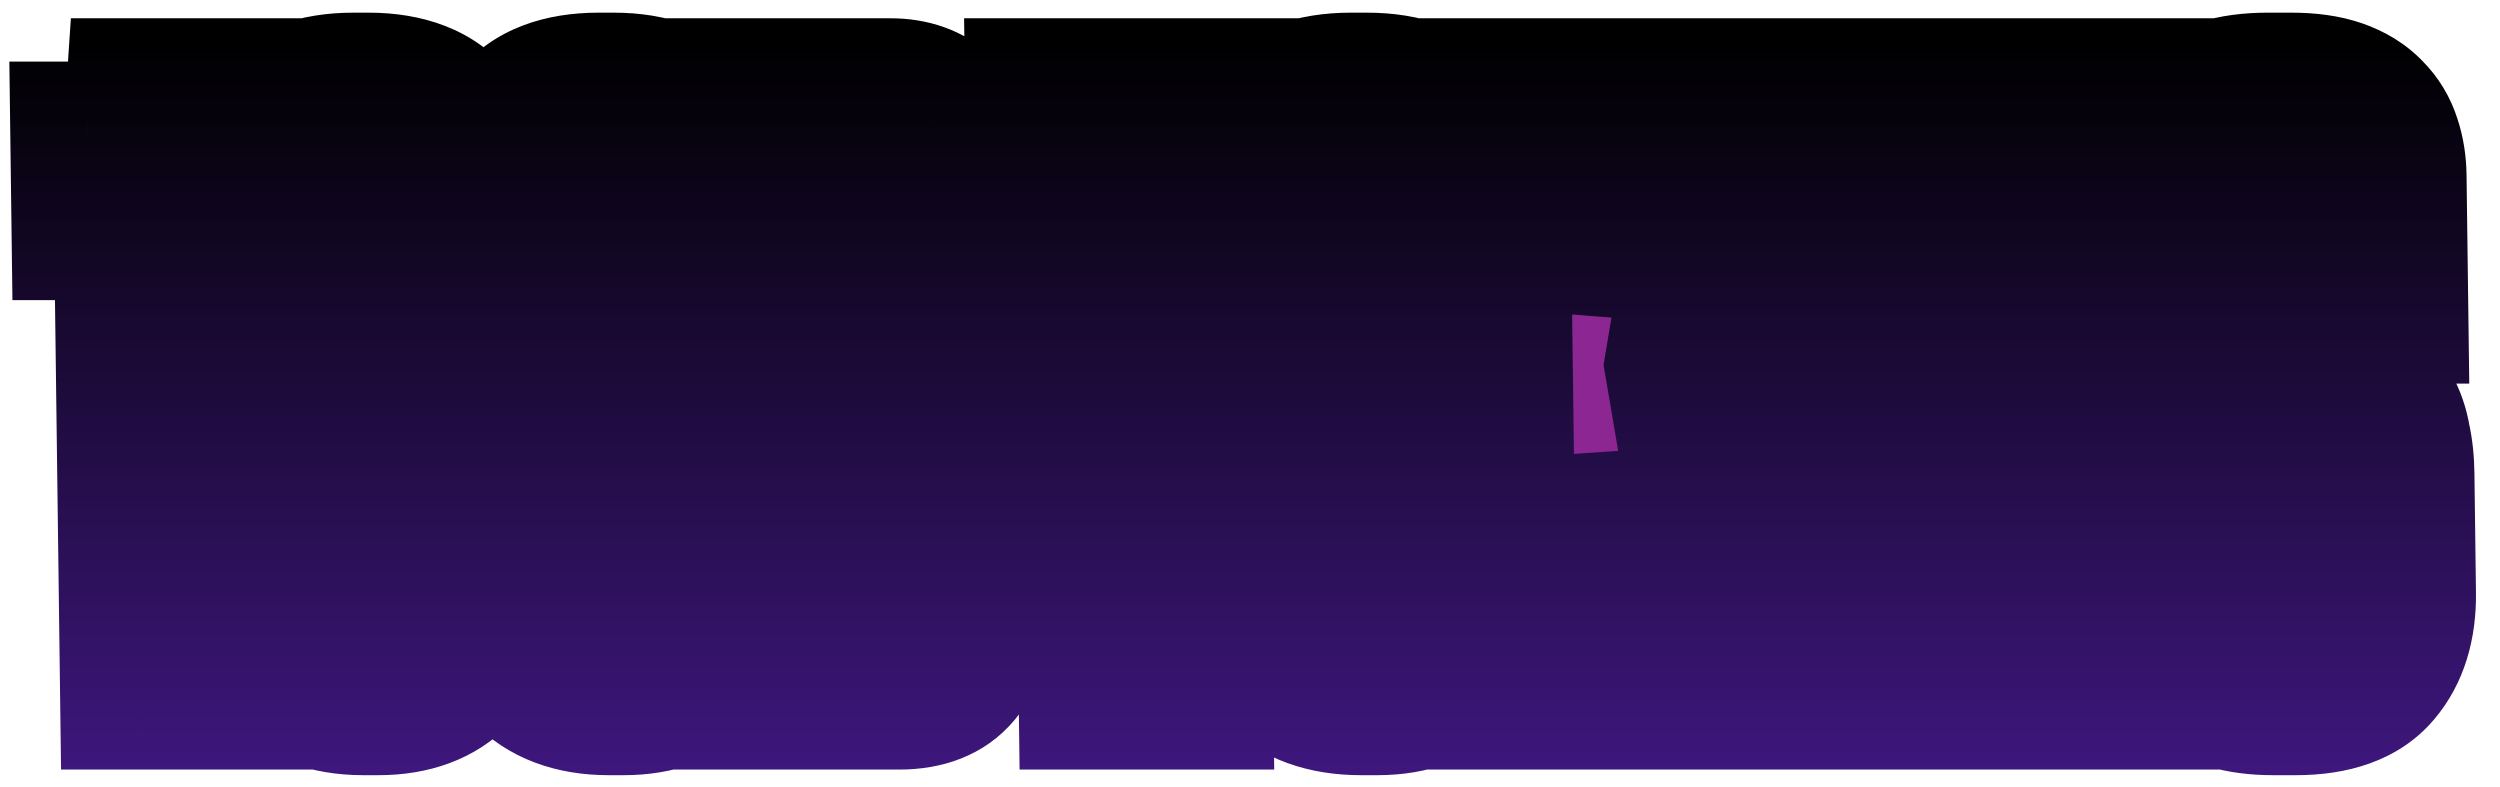 <svg width="162" height="51" viewBox="-5 -5 162 51" fill="none" xmlns="http://www.w3.org/2000/svg">
<mask id="path-1-outside-1_1_37" maskUnits="userSpaceOnUse" x="-5.102" y="-5.128" width="161.661" height="50.996" fill="black">
<rect fill="white" x="-5.102" y="-5.128" width="161.661" height="50.996"/>
<path d="M0.741 9.451L0.67 3.991C1.884 3.991 2.765 3.749 3.313 3.263C3.896 2.743 4.216 2.05 4.274 1.183H9.89L10.391 39.868H3.891L3.497 9.451H0.741ZM26.279 32.745C26.311 35.206 25.712 37.078 24.48 38.36C23.283 39.608 21.61 40.232 19.46 40.232H18.472C16.219 40.232 14.477 39.574 13.247 38.256C12.051 36.939 11.438 35.102 11.407 32.745L11.093 8.463C11.062 6.071 11.592 4.199 12.684 2.847C13.776 1.495 15.535 0.819 17.962 0.819H18.95C21.376 0.819 23.136 1.513 24.229 2.899C25.356 4.286 25.935 6.14 25.965 8.463L26.279 32.745ZM19.194 7.631C19.19 7.319 19.135 7.076 19.029 6.903C18.956 6.695 18.782 6.591 18.504 6.591C18.227 6.591 18.055 6.678 17.988 6.851C17.921 7.024 17.889 7.284 17.894 7.631L18.227 33.369C18.236 34.027 18.448 34.357 18.864 34.357C19.315 34.357 19.536 34.027 19.527 33.369L19.194 7.631ZM42.174 32.745C42.206 35.206 41.606 37.078 40.375 38.36C39.178 39.608 37.504 40.232 35.355 40.232H34.367C32.114 40.232 30.372 39.574 29.141 38.256C27.946 36.939 27.332 35.102 27.302 32.745L26.987 8.463C26.956 6.071 27.487 4.199 28.578 2.847C29.67 1.495 31.43 0.819 33.856 0.819H34.844C37.271 0.819 39.031 1.513 40.123 2.899C41.25 4.286 41.829 6.14 41.859 8.463L42.174 32.745ZM35.088 7.631C35.084 7.319 35.029 7.076 34.923 6.903C34.851 6.695 34.676 6.591 34.399 6.591C34.122 6.591 33.949 6.678 33.882 6.851C33.815 7.024 33.784 7.284 33.788 7.631L34.122 33.369C34.13 34.027 34.343 34.357 34.759 34.357C35.209 34.357 35.431 34.027 35.422 33.369L35.088 7.631ZM42.787 1.183H52.771C54.089 1.183 55.151 1.565 55.958 2.327C56.765 3.055 57.18 4.303 57.203 6.071L57.316 14.806C57.325 15.465 57.228 16.037 57.026 16.522C56.859 16.973 56.639 17.371 56.366 17.718C56.127 18.03 55.853 18.29 55.544 18.498C55.269 18.671 55.028 18.793 54.821 18.862C55.099 18.931 55.413 19.07 55.762 19.278C56.111 19.451 56.444 19.711 56.76 20.058C57.077 20.404 57.342 20.855 57.557 21.41C57.807 21.964 57.937 22.623 57.947 23.386L58.085 33.993C58.135 37.91 56.514 39.868 53.221 39.868H43.289L42.787 1.183ZM49.455 6.071L49.598 17.094H50.066C50.586 17.094 50.841 16.765 50.833 16.106L50.715 7.007C50.71 6.66 50.655 6.418 50.549 6.279C50.478 6.14 50.269 6.071 49.923 6.071H49.455ZM49.66 21.878L49.827 34.825H50.451C50.798 34.825 51.005 34.755 51.073 34.617C51.174 34.443 51.223 34.183 51.219 33.837L51.077 22.918C51.072 22.536 51.017 22.276 50.911 22.138C50.805 21.964 50.596 21.878 50.284 21.878H49.66ZM65.58 7.111H62.616L62.539 1.183H74.967L75.044 7.111H72.08L72.504 39.868H66.004L65.58 7.111ZM91.081 32.745C91.113 35.171 90.513 37.026 89.281 38.308C88.05 39.591 86.359 40.232 84.21 40.232H83.118C80.83 40.232 79.071 39.591 77.841 38.308C76.645 36.991 76.032 35.137 76.001 32.745L75.686 8.463C75.655 6.071 76.186 4.199 77.278 2.847C78.37 1.495 80.146 0.819 82.607 0.819H83.647C86.109 0.819 87.903 1.513 89.03 2.899C90.158 4.286 90.736 6.14 90.766 8.463L91.081 32.745ZM83.997 7.735C83.987 6.972 83.722 6.591 83.202 6.591C82.717 6.591 82.479 6.972 82.489 7.735L82.82 33.317C82.829 34.01 83.077 34.357 83.562 34.357C84.082 34.357 84.338 34.01 84.329 33.317L83.997 7.735ZM92.191 39.868L91.69 1.183H98.242L98.37 15.118L100.374 1.183L106.926 1.183L103.981 18.706L107.583 39.868H100.719L98.494 24.634L98.743 39.868H92.191ZM118.611 1.183L118.688 7.111H114.008L114.129 16.522H118.081L118.161 22.658H114.209L114.354 33.837H119.19L119.268 39.868H107.984L107.483 1.183H118.611ZM126.377 1.183L129.197 22.138L128.873 1.183H134.333L134.834 39.868H128.75L125.382 16.678L125.734 39.868H120.222L119.721 1.183H126.377ZM142.212 40.232C137.913 40.232 135.738 38.239 135.686 34.253L135.555 24.113H142.003L142.128 33.785C142.137 34.478 142.367 34.825 142.818 34.825C143.303 34.825 143.541 34.461 143.531 33.733L143.434 26.193C143.426 25.569 143.35 25.084 143.207 24.738C143.064 24.391 142.747 23.992 142.255 23.542L138.838 20.63C137.716 19.694 136.888 18.671 136.354 17.562C135.854 16.453 135.595 15.17 135.576 13.714L135.487 6.851C135.464 5.048 135.947 3.593 136.938 2.483C137.964 1.374 139.656 0.819 142.013 0.819H143.521C144.7 0.819 145.689 0.958 146.49 1.235C147.291 1.513 147.938 1.911 148.43 2.431C148.921 2.917 149.276 3.506 149.493 4.199C149.709 4.858 149.822 5.568 149.832 6.331L149.943 14.858H143.599L143.492 6.643C143.485 6.088 143.256 5.811 142.806 5.811C142.355 5.811 142.133 6.088 142.14 6.643L142.226 13.246C142.233 13.766 142.307 14.165 142.449 14.442C142.592 14.72 142.873 15.049 143.294 15.43L146.66 18.342C147.326 18.897 147.887 19.434 148.345 19.954C148.802 20.439 149.173 20.976 149.458 21.566C149.777 22.12 149.993 22.744 150.106 23.438C150.253 24.096 150.332 24.841 150.343 25.673L150.443 33.369C150.47 35.449 149.954 37.112 148.895 38.36C147.837 39.608 146.112 40.232 143.72 40.232H142.212Z"/>
</mask>
<path d="M0.741 9.451L0.67 3.991C1.884 3.991 2.765 3.749 3.313 3.263C3.896 2.743 4.216 2.05 4.274 1.183H9.89L10.391 39.868H3.891L3.497 9.451H0.741ZM26.279 32.745C26.311 35.206 25.712 37.078 24.48 38.36C23.283 39.608 21.61 40.232 19.46 40.232H18.472C16.219 40.232 14.477 39.574 13.247 38.256C12.051 36.939 11.438 35.102 11.407 32.745L11.093 8.463C11.062 6.071 11.592 4.199 12.684 2.847C13.776 1.495 15.535 0.819 17.962 0.819H18.95C21.376 0.819 23.136 1.513 24.229 2.899C25.356 4.286 25.935 6.14 25.965 8.463L26.279 32.745ZM19.194 7.631C19.19 7.319 19.135 7.076 19.029 6.903C18.956 6.695 18.782 6.591 18.504 6.591C18.227 6.591 18.055 6.678 17.988 6.851C17.921 7.024 17.889 7.284 17.894 7.631L18.227 33.369C18.236 34.027 18.448 34.357 18.864 34.357C19.315 34.357 19.536 34.027 19.527 33.369L19.194 7.631ZM42.174 32.745C42.206 35.206 41.606 37.078 40.375 38.36C39.178 39.608 37.504 40.232 35.355 40.232H34.367C32.114 40.232 30.372 39.574 29.141 38.256C27.946 36.939 27.332 35.102 27.302 32.745L26.987 8.463C26.956 6.071 27.487 4.199 28.578 2.847C29.67 1.495 31.43 0.819 33.856 0.819H34.844C37.271 0.819 39.031 1.513 40.123 2.899C41.25 4.286 41.829 6.14 41.859 8.463L42.174 32.745ZM35.088 7.631C35.084 7.319 35.029 7.076 34.923 6.903C34.851 6.695 34.676 6.591 34.399 6.591C34.122 6.591 33.949 6.678 33.882 6.851C33.815 7.024 33.784 7.284 33.788 7.631L34.122 33.369C34.13 34.027 34.343 34.357 34.759 34.357C35.209 34.357 35.431 34.027 35.422 33.369L35.088 7.631ZM42.787 1.183H52.771C54.089 1.183 55.151 1.565 55.958 2.327C56.765 3.055 57.18 4.303 57.203 6.071L57.316 14.806C57.325 15.465 57.228 16.037 57.026 16.522C56.859 16.973 56.639 17.371 56.366 17.718C56.127 18.03 55.853 18.29 55.544 18.498C55.269 18.671 55.028 18.793 54.821 18.862C55.099 18.931 55.413 19.07 55.762 19.278C56.111 19.451 56.444 19.711 56.76 20.058C57.077 20.404 57.342 20.855 57.557 21.41C57.807 21.964 57.937 22.623 57.947 23.386L58.085 33.993C58.135 37.91 56.514 39.868 53.221 39.868H43.289L42.787 1.183ZM49.455 6.071L49.598 17.094H50.066C50.586 17.094 50.841 16.765 50.833 16.106L50.715 7.007C50.71 6.66 50.655 6.418 50.549 6.279C50.478 6.14 50.269 6.071 49.923 6.071H49.455ZM49.66 21.878L49.827 34.825H50.451C50.798 34.825 51.005 34.755 51.073 34.617C51.174 34.443 51.223 34.183 51.219 33.837L51.077 22.918C51.072 22.536 51.017 22.276 50.911 22.138C50.805 21.964 50.596 21.878 50.284 21.878H49.66ZM65.58 7.111H62.616L62.539 1.183H74.967L75.044 7.111H72.08L72.504 39.868H66.004L65.58 7.111ZM91.081 32.745C91.113 35.171 90.513 37.026 89.281 38.308C88.05 39.591 86.359 40.232 84.21 40.232H83.118C80.83 40.232 79.071 39.591 77.841 38.308C76.645 36.991 76.032 35.137 76.001 32.745L75.686 8.463C75.655 6.071 76.186 4.199 77.278 2.847C78.37 1.495 80.146 0.819 82.607 0.819H83.647C86.109 0.819 87.903 1.513 89.03 2.899C90.158 4.286 90.736 6.14 90.766 8.463L91.081 32.745ZM83.997 7.735C83.987 6.972 83.722 6.591 83.202 6.591C82.717 6.591 82.479 6.972 82.489 7.735L82.82 33.317C82.829 34.01 83.077 34.357 83.562 34.357C84.082 34.357 84.338 34.01 84.329 33.317L83.997 7.735ZM92.191 39.868L91.69 1.183H98.242L98.37 15.118L100.374 1.183L106.926 1.183L103.981 18.706L107.583 39.868H100.719L98.494 24.634L98.743 39.868H92.191ZM118.611 1.183L118.688 7.111H114.008L114.129 16.522H118.081L118.161 22.658H114.209L114.354 33.837H119.19L119.268 39.868H107.984L107.483 1.183H118.611ZM126.377 1.183L129.197 22.138L128.873 1.183H134.333L134.834 39.868H128.75L125.382 16.678L125.734 39.868H120.222L119.721 1.183H126.377ZM142.212 40.232C137.913 40.232 135.738 38.239 135.686 34.253L135.555 24.113H142.003L142.128 33.785C142.137 34.478 142.367 34.825 142.818 34.825C143.303 34.825 143.541 34.461 143.531 33.733L143.434 26.193C143.426 25.569 143.35 25.084 143.207 24.738C143.064 24.391 142.747 23.992 142.255 23.542L138.838 20.63C137.716 19.694 136.888 18.671 136.354 17.562C135.854 16.453 135.595 15.17 135.576 13.714L135.487 6.851C135.464 5.048 135.947 3.593 136.938 2.483C137.964 1.374 139.656 0.819 142.013 0.819H143.521C144.7 0.819 145.689 0.958 146.49 1.235C147.291 1.513 147.938 1.911 148.43 2.431C148.921 2.917 149.276 3.506 149.493 4.199C149.709 4.858 149.822 5.568 149.832 6.331L149.943 14.858H143.599L143.492 6.643C143.485 6.088 143.256 5.811 142.806 5.811C142.355 5.811 142.133 6.088 142.14 6.643L142.226 13.246C142.233 13.766 142.307 14.165 142.449 14.442C142.592 14.72 142.873 15.049 143.294 15.43L146.66 18.342C147.326 18.897 147.887 19.434 148.345 19.954C148.802 20.439 149.173 20.976 149.458 21.566C149.777 22.12 149.993 22.744 150.106 23.438C150.253 24.096 150.332 24.841 150.343 25.673L150.443 33.369C150.47 35.449 149.954 37.112 148.895 38.36C147.837 39.608 146.112 40.232 143.72 40.232H142.212Z" fill="#DAA513"/>
<path d="M0.741 9.451L0.67 3.991C1.884 3.991 2.765 3.749 3.313 3.263C3.896 2.743 4.216 2.05 4.274 1.183H9.89L10.391 39.868H3.891L3.497 9.451H0.741ZM26.279 32.745C26.311 35.206 25.712 37.078 24.48 38.36C23.283 39.608 21.61 40.232 19.46 40.232H18.472C16.219 40.232 14.477 39.574 13.247 38.256C12.051 36.939 11.438 35.102 11.407 32.745L11.093 8.463C11.062 6.071 11.592 4.199 12.684 2.847C13.776 1.495 15.535 0.819 17.962 0.819H18.95C21.376 0.819 23.136 1.513 24.229 2.899C25.356 4.286 25.935 6.14 25.965 8.463L26.279 32.745ZM19.194 7.631C19.19 7.319 19.135 7.076 19.029 6.903C18.956 6.695 18.782 6.591 18.504 6.591C18.227 6.591 18.055 6.678 17.988 6.851C17.921 7.024 17.889 7.284 17.894 7.631L18.227 33.369C18.236 34.027 18.448 34.357 18.864 34.357C19.315 34.357 19.536 34.027 19.527 33.369L19.194 7.631ZM42.174 32.745C42.206 35.206 41.606 37.078 40.375 38.36C39.178 39.608 37.504 40.232 35.355 40.232H34.367C32.114 40.232 30.372 39.574 29.141 38.256C27.946 36.939 27.332 35.102 27.302 32.745L26.987 8.463C26.956 6.071 27.487 4.199 28.578 2.847C29.67 1.495 31.43 0.819 33.856 0.819H34.844C37.271 0.819 39.031 1.513 40.123 2.899C41.25 4.286 41.829 6.14 41.859 8.463L42.174 32.745ZM35.088 7.631C35.084 7.319 35.029 7.076 34.923 6.903C34.851 6.695 34.676 6.591 34.399 6.591C34.122 6.591 33.949 6.678 33.882 6.851C33.815 7.024 33.784 7.284 33.788 7.631L34.122 33.369C34.13 34.027 34.343 34.357 34.759 34.357C35.209 34.357 35.431 34.027 35.422 33.369L35.088 7.631ZM42.787 1.183H52.771C54.089 1.183 55.151 1.565 55.958 2.327C56.765 3.055 57.18 4.303 57.203 6.071L57.316 14.806C57.325 15.465 57.228 16.037 57.026 16.522C56.859 16.973 56.639 17.371 56.366 17.718C56.127 18.03 55.853 18.29 55.544 18.498C55.269 18.671 55.028 18.793 54.821 18.862C55.099 18.931 55.413 19.07 55.762 19.278C56.111 19.451 56.444 19.711 56.76 20.058C57.077 20.404 57.342 20.855 57.557 21.41C57.807 21.964 57.937 22.623 57.947 23.386L58.085 33.993C58.135 37.91 56.514 39.868 53.221 39.868H43.289L42.787 1.183ZM49.455 6.071L49.598 17.094H50.066C50.586 17.094 50.841 16.765 50.833 16.106L50.715 7.007C50.71 6.66 50.655 6.418 50.549 6.279C50.478 6.14 50.269 6.071 49.923 6.071H49.455ZM49.66 21.878L49.827 34.825H50.451C50.798 34.825 51.005 34.755 51.073 34.617C51.174 34.443 51.223 34.183 51.219 33.837L51.077 22.918C51.072 22.536 51.017 22.276 50.911 22.138C50.805 21.964 50.596 21.878 50.284 21.878H49.66ZM65.58 7.111H62.616L62.539 1.183H74.967L75.044 7.111H72.08L72.504 39.868H66.004L65.58 7.111ZM91.081 32.745C91.113 35.171 90.513 37.026 89.281 38.308C88.05 39.591 86.359 40.232 84.21 40.232H83.118C80.83 40.232 79.071 39.591 77.841 38.308C76.645 36.991 76.032 35.137 76.001 32.745L75.686 8.463C75.655 6.071 76.186 4.199 77.278 2.847C78.37 1.495 80.146 0.819 82.607 0.819H83.647C86.109 0.819 87.903 1.513 89.03 2.899C90.158 4.286 90.736 6.14 90.766 8.463L91.081 32.745ZM83.997 7.735C83.987 6.972 83.722 6.591 83.202 6.591C82.717 6.591 82.479 6.972 82.489 7.735L82.82 33.317C82.829 34.01 83.077 34.357 83.562 34.357C84.082 34.357 84.338 34.01 84.329 33.317L83.997 7.735ZM92.191 39.868L91.69 1.183H98.242L98.37 15.118L100.374 1.183L106.926 1.183L103.981 18.706L107.583 39.868H100.719L98.494 24.634L98.743 39.868H92.191ZM118.611 1.183L118.688 7.111H114.008L114.129 16.522H118.081L118.161 22.658H114.209L114.354 33.837H119.19L119.268 39.868H107.984L107.483 1.183H118.611ZM126.377 1.183L129.197 22.138L128.873 1.183H134.333L134.834 39.868H128.75L125.382 16.678L125.734 39.868H120.222L119.721 1.183H126.377ZM142.212 40.232C137.913 40.232 135.738 38.239 135.686 34.253L135.555 24.113H142.003L142.128 33.785C142.137 34.478 142.367 34.825 142.818 34.825C143.303 34.825 143.541 34.461 143.531 33.733L143.434 26.193C143.426 25.569 143.35 25.084 143.207 24.738C143.064 24.391 142.747 23.992 142.255 23.542L138.838 20.63C137.716 19.694 136.888 18.671 136.354 17.562C135.854 16.453 135.595 15.17 135.576 13.714L135.487 6.851C135.464 5.048 135.947 3.593 136.938 2.483C137.964 1.374 139.656 0.819 142.013 0.819H143.521C144.7 0.819 145.689 0.958 146.49 1.235C147.291 1.513 147.938 1.911 148.43 2.431C148.921 2.917 149.276 3.506 149.493 4.199C149.709 4.858 149.822 5.568 149.832 6.331L149.943 14.858H143.599L143.492 6.643C143.485 6.088 143.256 5.811 142.806 5.811C142.355 5.811 142.133 6.088 142.14 6.643L142.226 13.246C142.233 13.766 142.307 14.165 142.449 14.442C142.592 14.72 142.873 15.049 143.294 15.43L146.66 18.342C147.326 18.897 147.887 19.434 148.345 19.954C148.802 20.439 149.173 20.976 149.458 21.566C149.777 22.12 149.993 22.744 150.106 23.438C150.253 24.096 150.332 24.841 150.343 25.673L150.443 33.369C150.47 35.449 149.954 37.112 148.895 38.36C147.837 39.608 146.112 40.232 143.72 40.232H142.212Z" fill="url(#paint0_linear_1_37)"/>
<path d="M0.741 9.451H-4.259L-4.194 14.45H0.806L0.741 9.451ZM0.67 3.991L0.606 -1.008H-4.394L-4.33 3.991H0.67ZM3.313 3.263L6.654 7.026L6.662 7.019L6.67 7.012L3.313 3.263ZM4.274 1.183L4.209 -3.816L-0.407 -3.816L-0.715 0.785L4.274 1.183ZM9.89 1.183H14.89L14.825 -3.816H9.825L9.89 1.183ZM10.391 39.868L10.456 44.868H15.456L15.391 39.868H10.391ZM3.891 39.868H-1.109L-1.044 44.868H3.956L3.891 39.868ZM3.497 9.451H8.497L8.432 4.451H3.432L3.497 9.451ZM5.741 9.451L5.67 3.991H-4.33L-4.259 9.451H5.741ZM0.735 8.991C2.43 8.991 4.78 8.685 6.654 7.026L-0.028 -0.499C0.379 -0.86 0.743 -0.981 0.855 -1.012C0.957 -1.04 0.9 -1.008 0.606 -1.008L0.735 8.991ZM6.67 7.012C8.319 5.54 9.129 3.591 9.263 1.582L-0.715 0.785C-0.709 0.692 -0.679 0.478 -0.554 0.208C-0.425 -0.071 -0.241 -0.309 -0.044 -0.486L6.67 7.012ZM4.339 6.183H9.955L9.825 -3.816H4.209L4.339 6.183ZM4.89 1.183L5.391 39.868H15.391L14.89 1.183H4.89ZM10.327 34.869H3.827L3.956 44.868H10.456L10.327 34.869ZM8.891 39.868L8.497 9.451H-1.503L-1.109 39.868H8.891ZM3.432 4.451H0.676L0.806 14.45H3.562L3.432 4.451ZM24.48 38.36L20.851 34.874L20.85 34.875L24.48 38.36ZM13.247 38.256L9.564 41.59L9.588 41.617L9.613 41.643L13.247 38.256ZM12.684 2.847L16.59 6.019L16.59 6.019L12.684 2.847ZM24.229 2.899L20.316 5.962L20.34 5.992L20.365 6.022L24.229 2.899ZM19.029 6.903L14.306 8.484L14.486 9.005L14.774 9.475L19.029 6.903ZM21.279 32.745C21.301 34.401 20.895 34.829 20.851 34.874L28.109 41.847C30.529 39.327 31.322 36.011 31.279 32.745H21.279ZM20.85 34.875C20.791 34.937 20.532 35.233 19.396 35.233L19.525 45.232C22.687 45.232 25.775 44.28 28.11 41.845L20.85 34.875ZM19.396 35.233H18.408L18.537 45.232H19.525L19.396 35.233ZM18.408 35.233C17.166 35.233 16.915 34.906 16.881 34.869L9.613 41.643C12.04 44.241 15.272 45.232 18.537 45.232L18.408 35.233ZM16.93 34.923C16.811 34.791 16.427 34.289 16.407 32.745H6.407C6.448 35.915 7.291 39.087 9.564 41.59L16.93 34.923ZM16.407 32.745L16.093 8.463H6.093L6.407 32.745H16.407ZM16.093 8.463C16.071 6.804 16.447 6.196 16.59 6.019L8.777 -0.324C6.737 2.202 6.052 5.338 6.093 8.463H16.093ZM16.59 6.019C16.549 6.069 16.528 6.05 16.668 5.996C16.846 5.928 17.259 5.819 18.026 5.819L17.897 -4.18C14.583 -4.18 11.128 -3.234 8.777 -0.324L16.59 6.019ZM18.026 5.819H19.014L18.885 -4.18H17.897L18.026 5.819ZM19.014 5.819C19.771 5.819 20.161 5.93 20.308 5.988C20.415 6.03 20.369 6.029 20.316 5.962L28.141 -0.163C25.751 -3.196 22.227 -4.18 18.885 -4.18L19.014 5.819ZM20.365 6.022C20.576 6.282 20.945 6.923 20.965 8.463L30.965 8.463C30.924 5.357 30.136 2.29 28.092 -0.224L20.365 6.022ZM20.965 8.463L21.279 32.745H31.279L30.965 8.463L20.965 8.463ZM24.194 7.631C24.184 6.865 24.057 5.594 23.283 4.331L14.774 9.475C14.481 8.997 14.342 8.561 14.274 8.262C14.206 7.965 14.195 7.742 14.194 7.631L24.194 7.631ZM23.751 5.322C23.359 4.189 22.57 3.102 21.36 2.382C20.251 1.721 19.161 1.591 18.44 1.591L18.569 11.591C18.125 11.591 17.261 11.513 16.326 10.956C15.292 10.34 14.626 9.409 14.306 8.484L23.751 5.322ZM18.44 1.591C17.276 1.591 14.466 2.038 13.321 4.994L22.654 8.708C22.23 9.805 21.418 10.646 20.461 11.128C19.626 11.548 18.895 11.591 18.569 11.591L18.44 1.591ZM13.321 4.994C12.906 6.067 12.887 7.098 12.894 7.631L22.894 7.631C22.894 7.613 22.896 7.691 22.879 7.837C22.863 7.965 22.816 8.29 22.654 8.708L13.321 4.994ZM12.894 7.631L13.227 33.369H23.227L22.894 7.631L12.894 7.631ZM13.227 33.369C13.236 34.063 13.335 35.437 14.2 36.779C15.315 38.509 17.146 39.356 18.929 39.356L18.799 29.357C19.363 29.357 20.102 29.472 20.867 29.873C21.646 30.282 22.213 30.862 22.586 31.44C23.239 32.453 23.227 33.333 23.227 33.369H13.227ZM18.929 39.356C20.556 39.356 22.377 38.653 23.531 36.933C24.457 35.554 24.537 34.112 24.527 33.369H14.527C14.526 33.284 14.5 32.336 15.205 31.287C15.6 30.699 16.173 30.162 16.911 29.8C17.627 29.45 18.302 29.357 18.799 29.357L18.929 39.356ZM24.527 33.369L24.194 7.631L14.194 7.631L14.527 33.369H24.527ZM40.375 38.36L36.746 34.874L36.745 34.875L40.375 38.36ZM29.141 38.256L25.458 41.59L25.483 41.617L25.508 41.643L29.141 38.256ZM28.578 2.847L32.485 6.019L32.485 6.019L28.578 2.847ZM40.123 2.899L36.211 5.962L36.235 5.992L36.259 6.022L40.123 2.899ZM34.923 6.903L30.2 8.484L30.38 9.005L30.669 9.475L34.923 6.903ZM37.174 32.745C37.195 34.401 36.789 34.829 36.746 34.874L44.004 41.847C46.423 39.327 47.216 36.011 47.174 32.745H37.174ZM36.745 34.875C36.685 34.937 36.427 35.233 35.29 35.233L35.42 45.232C38.582 45.232 41.67 44.28 44.005 41.845L36.745 34.875ZM35.29 35.233H34.302L34.432 45.232H35.42L35.29 35.233ZM34.302 35.233C33.061 35.233 32.809 34.906 32.775 34.869L25.508 41.643C27.934 44.241 31.166 45.232 34.432 45.232L34.302 35.233ZM32.824 34.923C32.705 34.791 32.322 34.289 32.302 32.745H22.302C22.343 35.915 23.186 39.087 25.458 41.59L32.824 34.923ZM32.302 32.745L31.987 8.463H21.987L22.302 32.745H32.302ZM31.987 8.463C31.966 6.804 32.341 6.196 32.485 6.019L24.672 -0.324C22.632 2.202 21.947 5.338 21.987 8.463H31.987ZM32.485 6.019C32.444 6.069 32.422 6.05 32.563 5.996C32.74 5.928 33.154 5.819 33.921 5.819L33.791 -4.18C30.478 -4.18 27.022 -3.234 24.672 -0.324L32.485 6.019ZM33.921 5.819H34.909L34.779 -4.18H33.791L33.921 5.819ZM34.909 5.819C35.666 5.819 36.055 5.93 36.203 5.988C36.309 6.03 36.263 6.029 36.211 5.962L44.035 -0.163C41.646 -3.196 38.122 -4.18 34.779 -4.18L34.909 5.819ZM36.259 6.022C36.47 6.282 36.839 6.923 36.859 8.463H46.859C46.819 5.357 46.031 2.29 43.987 -0.224L36.259 6.022ZM36.859 8.463L37.174 32.745H47.174L46.859 8.463H36.859ZM40.088 7.631C40.078 6.865 39.952 5.594 39.177 4.331L30.669 9.475C30.376 8.997 30.236 8.561 30.169 8.262C30.101 7.965 30.09 7.742 30.088 7.631H40.088ZM39.646 5.322C39.254 4.189 38.464 3.102 37.255 2.382C36.145 1.721 35.055 1.591 34.334 1.591L34.464 11.591C34.02 11.591 33.156 11.513 32.221 10.956C31.186 10.34 30.52 9.409 30.2 8.484L39.646 5.322ZM34.334 1.591C33.171 1.591 30.36 2.038 29.216 4.994L38.549 8.708C38.124 9.805 37.312 10.646 36.356 11.128C35.52 11.548 34.789 11.591 34.464 11.591L34.334 1.591ZM29.216 4.994C28.801 6.067 28.782 7.098 28.788 7.631H38.788C38.788 7.613 38.791 7.691 38.773 7.837C38.758 7.965 38.71 8.29 38.549 8.708L29.216 4.994ZM28.788 7.631L29.122 33.369H39.122L38.788 7.631H28.788ZM29.122 33.369C29.131 34.063 29.229 35.437 30.095 36.779C31.21 38.509 33.04 39.356 34.824 39.356L34.694 29.357C35.258 29.357 35.996 29.472 36.761 29.873C37.541 30.282 38.108 30.862 38.48 31.44C39.134 32.453 39.121 33.333 39.122 33.369H29.122ZM34.824 39.356C36.451 39.356 38.271 38.653 39.426 36.933C40.351 35.554 40.432 34.112 40.422 33.369H30.422C30.421 33.284 30.395 32.336 31.099 31.287C31.494 30.699 32.067 30.162 32.806 29.8C33.521 29.45 34.197 29.357 34.694 29.357L34.824 39.356ZM40.422 33.369L40.088 7.631H30.088L30.422 33.369H40.422ZM42.787 1.183L42.723 -3.816L37.723 -3.816L37.787 1.183H42.787ZM55.958 2.327L52.549 5.94L52.591 5.98L52.635 6.019L55.958 2.327ZM57.026 16.522L52.405 14.553L52.369 14.639L52.336 14.727L57.026 16.522ZM56.366 17.718L52.421 14.595L52.4 14.622L52.379 14.649L56.366 17.718ZM55.544 18.498L58.249 22.738L58.311 22.699L58.371 22.658L55.544 18.498ZM54.821 18.862L53.178 14.119L36.959 19.548L53.671 23.712L54.821 18.862ZM55.762 19.278L53.245 23.565L53.411 23.664L53.584 23.75L55.762 19.278ZM56.76 20.058L53.087 23.402L53.087 23.402L56.76 20.058ZM57.557 21.41L52.899 23.165L52.947 23.291L53.003 23.414L57.557 21.41ZM43.289 39.868H38.289L38.353 44.868H43.353L43.289 39.868ZM49.455 6.071L49.39 1.071H44.39L44.455 6.071H49.455ZM49.598 17.094H44.598L44.662 22.094H49.662L49.598 17.094ZM50.549 6.279L46.106 8.515L46.313 8.918L46.588 9.279L50.549 6.279ZM49.66 21.878L49.595 16.878H44.595L44.66 21.878H49.66ZM49.827 34.825H44.827L44.892 39.824H49.892L49.827 34.825ZM51.073 34.617L46.752 32.044L46.655 32.209L46.572 32.381L51.073 34.617ZM50.911 22.138L46.657 24.71L46.792 24.931L46.95 25.137L50.911 22.138ZM42.852 6.183H52.836L52.707 -3.816H42.723L42.852 6.183ZM52.836 6.183C53.014 6.183 53.021 6.209 52.921 6.172C52.871 6.155 52.806 6.126 52.735 6.082C52.664 6.038 52.601 5.989 52.549 5.94L59.367 -1.286C57.44 -3.106 55.046 -3.816 52.707 -3.816L52.836 6.183ZM52.635 6.019C52.455 5.857 52.329 5.693 52.246 5.56C52.166 5.43 52.135 5.343 52.131 5.331C52.127 5.319 52.145 5.369 52.164 5.498C52.182 5.626 52.199 5.814 52.203 6.071H62.203C62.173 3.764 61.646 0.768 59.282 -1.365L52.635 6.019ZM52.203 6.071L52.316 14.806H62.316L62.203 6.071H52.203ZM52.316 14.806C52.318 14.95 52.292 14.823 52.405 14.553L61.647 18.492C62.163 17.25 62.331 15.98 62.316 14.806H52.316ZM52.336 14.727C52.333 14.736 52.337 14.725 52.351 14.699C52.365 14.673 52.388 14.637 52.421 14.595L60.31 20.841C60.925 20.06 61.386 19.205 61.716 18.317L52.336 14.727ZM52.379 14.649C52.447 14.559 52.559 14.444 52.716 14.338L58.371 22.658C59.147 22.136 59.807 21.501 60.352 20.788L52.379 14.649ZM52.839 14.258C52.808 14.277 52.818 14.27 52.863 14.247C52.905 14.226 53.013 14.174 53.178 14.119L56.463 23.605C57.178 23.366 57.787 23.029 58.249 22.738L52.839 14.258ZM53.671 23.712C53.481 23.665 53.352 23.613 53.293 23.587C53.232 23.56 53.215 23.547 53.245 23.565L58.279 14.991C57.665 14.625 56.882 14.239 55.97 14.012L53.671 23.712ZM53.584 23.75C53.268 23.593 53.111 23.429 53.087 23.402L60.433 16.713C59.776 15.994 58.954 15.31 57.94 14.806L53.584 23.75ZM53.087 23.402C52.882 23.178 52.852 23.044 52.899 23.165L62.216 19.654C61.833 18.666 61.271 17.631 60.433 16.713L53.087 23.402ZM53.003 23.414C52.953 23.304 52.939 23.234 52.937 23.225C52.935 23.218 52.946 23.267 52.947 23.386L62.947 23.386C62.931 22.106 62.711 20.734 62.112 19.406L53.003 23.414ZM52.947 23.386L53.085 33.993L63.085 33.993L62.947 23.386L52.947 23.386ZM53.085 33.993C53.093 34.638 53.028 35.023 52.977 35.214C52.929 35.393 52.913 35.332 53.038 35.182C53.098 35.109 53.175 35.036 53.263 34.972C53.35 34.91 53.426 34.873 53.474 34.853C53.565 34.817 53.494 34.869 53.156 34.869L53.285 44.868C55.953 44.868 58.775 44.034 60.776 41.617C62.639 39.366 63.117 36.531 63.085 33.993L53.085 33.993ZM53.156 34.869H43.224L43.353 44.868H53.285L53.156 34.869ZM48.289 39.868L47.787 1.183H37.787L38.289 39.868H48.289ZM44.455 6.071L44.598 17.094H54.598L54.455 6.071H44.455ZM49.662 22.094H50.13L50.001 12.095H49.533L49.662 22.094ZM50.13 22.094C51.517 22.094 53.33 21.595 54.612 19.945C55.719 18.52 55.844 16.958 55.833 16.106H45.833C45.83 15.913 45.832 14.845 46.683 13.749C47.709 12.428 49.134 12.095 50.001 12.095L50.13 22.094ZM55.833 16.106L55.715 7.007H45.715L45.833 16.106H55.833ZM55.715 7.007C55.708 6.483 55.672 4.801 54.511 3.279L46.588 9.279C46.052 8.575 45.864 7.915 45.795 7.613C45.72 7.284 45.715 7.058 45.715 7.007H55.715ZM54.993 4.043C54.134 2.37 52.698 1.658 51.859 1.38C51.034 1.106 50.294 1.071 49.858 1.071L49.987 11.071C49.898 11.071 49.436 11.07 48.82 10.866C48.19 10.657 46.894 10.05 46.106 8.515L54.993 4.043ZM49.858 1.071H49.39L49.52 11.071H49.987L49.858 1.071ZM44.66 21.878L44.827 34.825H54.827L54.66 21.878H44.66ZM49.892 39.824H50.516L50.387 29.825H49.763L49.892 39.824ZM50.516 39.824C50.953 39.824 51.691 39.789 52.509 39.516C53.341 39.237 54.759 38.526 55.574 36.852L46.572 32.381C47.319 30.846 48.6 30.239 49.224 30.03C49.835 29.825 50.297 29.825 50.387 29.825L50.516 39.824ZM55.394 37.189C56.171 35.864 56.227 34.52 56.219 33.837H46.219C46.218 33.775 46.219 33.585 46.27 33.311C46.32 33.045 46.44 32.575 46.752 32.044L55.394 37.189ZM56.219 33.837L56.077 22.918H46.077L46.219 33.837H56.219ZM56.077 22.918C56.072 22.528 56.041 22.015 55.922 21.456C55.813 20.945 55.558 20.037 54.872 19.138L46.95 25.137C46.37 24.377 46.195 23.668 46.142 23.417C46.078 23.118 46.077 22.926 46.077 22.918H56.077ZM55.165 19.565C53.704 17.181 51.269 16.878 50.219 16.878L50.348 26.877C49.922 26.877 47.906 26.747 46.657 24.71L55.165 19.565ZM50.219 16.878H49.595L49.724 26.877H50.348L50.219 16.878ZM65.58 7.111H70.58L70.515 2.111H65.515L65.58 7.111ZM62.616 7.111H57.616L57.681 12.111H62.681L62.616 7.111ZM62.539 1.183L62.474 -3.816H57.474L57.539 1.183H62.539ZM74.967 1.183H79.967L79.902 -3.816H74.902L74.967 1.183ZM75.044 7.111L75.109 12.111H80.109L80.044 7.111H75.044ZM72.08 7.111L72.015 2.111H67.015L67.08 7.111H72.08ZM72.504 39.868L72.569 44.868H77.569L77.504 39.868H72.504ZM66.004 39.868L61.004 39.868L61.069 44.868L66.069 44.868L66.004 39.868ZM65.515 2.111H62.551L62.681 12.111H65.644L65.515 2.111ZM67.616 7.111L67.539 1.183H57.539L57.616 7.111H67.616ZM62.604 6.183H75.032L74.902 -3.816H62.474L62.604 6.183ZM69.967 1.183L70.044 7.111H80.044L79.967 1.183H69.967ZM74.979 2.111H72.015L72.144 12.111H75.109L74.979 2.111ZM67.08 7.111L67.504 39.868H77.504L77.08 7.111H67.08ZM72.439 34.869H65.939L66.069 44.868H72.569L72.439 34.869ZM71.004 39.868L70.58 7.111H60.58L61.004 39.868L71.004 39.868ZM89.281 38.308L85.652 34.822L85.652 34.822L89.281 38.308ZM77.841 38.308L74.158 41.642L74.205 41.694L74.253 41.744L77.841 38.308ZM77.278 2.847L81.184 6.019L81.184 6.019L77.278 2.847ZM89.03 2.899L85.166 6.022L85.166 6.022L89.03 2.899ZM86.081 32.745C86.102 34.343 85.707 34.765 85.652 34.822L92.91 41.795C95.318 39.287 96.123 35.999 96.081 32.745H86.081ZM85.652 34.822C85.533 34.946 85.236 35.233 84.145 35.233L84.275 45.232C87.483 45.232 90.567 44.236 92.91 41.795L85.652 34.822ZM84.145 35.233H83.053L83.183 45.232H84.275L84.145 35.233ZM83.053 35.233C81.712 35.233 81.44 34.884 81.429 34.873L74.253 41.744C76.703 44.298 79.949 45.232 83.183 45.232L83.053 35.233ZM81.524 34.975C81.416 34.856 81.022 34.346 81.001 32.745H71.001C71.042 35.928 71.875 39.126 74.158 41.642L81.524 34.975ZM81.001 32.745L80.686 8.463H70.686L71.001 32.745H81.001ZM80.686 8.463C80.665 6.804 81.041 6.196 81.184 6.019L73.371 -0.324C71.331 2.202 70.646 5.338 70.686 8.463H80.686ZM81.184 6.019C81.135 6.08 81.109 6.06 81.26 6.002C81.449 5.93 81.88 5.819 82.672 5.819L82.543 -4.18C79.222 -4.18 75.734 -3.25 73.371 -0.324L81.184 6.019ZM82.672 5.819H83.712L83.583 -4.18H82.543L82.672 5.819ZM83.712 5.819C84.492 5.819 84.912 5.931 85.09 6C85.228 6.053 85.206 6.071 85.166 6.022L92.894 -0.224C90.468 -3.208 86.943 -4.18 83.583 -4.18L83.712 5.819ZM85.166 6.022C85.377 6.282 85.746 6.923 85.766 8.463H95.766C95.726 5.357 94.938 2.29 92.894 -0.224L85.166 6.022ZM85.766 8.463L86.081 32.745H96.081L95.766 8.463H85.766ZM88.997 7.735C88.987 6.941 88.861 5.464 87.885 4.061C86.672 2.314 84.806 1.591 83.137 1.591L83.267 11.591C82.785 11.591 82.12 11.5 81.406 11.154C80.671 10.796 80.096 10.268 79.696 9.693C78.986 8.671 78.997 7.766 78.997 7.735H88.997ZM83.137 1.591C81.336 1.591 79.501 2.437 78.407 4.193C77.551 5.565 77.479 6.984 77.489 7.735H87.489C87.49 7.794 87.489 7.989 87.433 8.272C87.377 8.55 87.245 9.028 86.913 9.561C86.56 10.127 86.016 10.694 85.262 11.091C84.523 11.481 83.808 11.591 83.267 11.591L83.137 1.591ZM77.489 7.735L77.82 33.317H87.82L87.489 7.735H77.489ZM77.82 33.317C77.831 34.093 77.958 35.567 78.954 36.964C80.181 38.685 82.029 39.356 83.627 39.356L83.497 29.357C83.97 29.357 84.626 29.443 85.334 29.778C86.067 30.125 86.655 30.645 87.072 31.23C87.82 32.279 87.819 33.233 87.82 33.317H77.82ZM83.627 39.356C85.107 39.356 86.936 38.787 88.183 37.096C89.229 35.676 89.339 34.144 89.329 33.317H79.329C79.327 33.183 79.313 32.17 80.105 31.097C81.096 29.753 82.537 29.357 83.497 29.357L83.627 39.356ZM89.329 33.317L88.997 7.735H78.997L79.329 33.317H89.329ZM92.191 39.868H87.191L87.256 44.868H92.256L92.191 39.868ZM91.69 1.183L91.625 -3.816H86.625L86.69 1.183H91.69ZM98.242 1.183L103.242 1.202L103.196 -3.816H98.177L98.242 1.183ZM98.37 15.118L93.37 15.1L103.32 15.892L98.37 15.118ZM100.374 1.183L100.309 -3.816H96.031L95.424 0.409L100.374 1.183ZM106.926 1.183L111.857 2.074L112.847 -3.816H106.861L106.926 1.183ZM103.981 18.706L99.049 17.816L98.909 18.647L99.052 19.483L103.981 18.706ZM107.583 39.868L107.648 44.868H113.496L112.512 39.092L107.583 39.868ZM100.719 39.868L95.771 40.528L96.405 44.868H100.784L100.719 39.868ZM98.494 24.634L103.441 23.974L93.494 24.651L98.494 24.634ZM98.743 39.868L98.808 44.868H103.825L103.743 39.851L98.743 39.868ZM97.191 39.868L96.69 1.183H86.69L87.191 39.868H97.191ZM91.754 6.183H98.306L98.177 -3.816H91.625L91.754 6.183ZM93.242 1.165L93.37 15.1L103.371 15.137L103.242 1.202L93.242 1.165ZM103.32 15.892L105.323 1.958L95.424 0.409L93.421 14.344L103.32 15.892ZM100.439 6.183L106.991 6.183L106.861 -3.816H100.309L100.439 6.183ZM101.994 0.293L99.049 17.816L108.912 19.596L111.857 2.074L101.994 0.293ZM99.052 19.483L102.654 40.645L112.512 39.092L108.91 17.929L99.052 19.483ZM107.518 34.869H100.654L100.784 44.868H107.648L107.518 34.869ZM105.667 39.209L103.441 23.974L93.546 25.293L95.771 40.528L105.667 39.209ZM93.494 24.651L93.743 39.885L103.743 39.851L103.493 24.616L93.494 24.651ZM98.678 34.869H92.126L92.256 44.868H98.808L98.678 34.869ZM118.611 1.183H123.611L123.546 -3.816L118.546 -3.816L118.611 1.183ZM118.688 7.111L118.752 12.111H123.752L123.688 7.111H118.688ZM114.008 7.111L113.943 2.111H108.943L109.008 7.111H114.008ZM114.129 16.522H109.129L109.194 21.522H114.194L114.129 16.522ZM118.081 16.522H123.081L123.017 11.523H118.017L118.081 16.522ZM118.161 22.658L118.226 27.657H123.226L123.161 22.658H118.161ZM114.209 22.658L114.144 17.658H109.144L109.209 22.658H114.209ZM114.354 33.837H109.354L109.419 38.836H114.419L114.354 33.837ZM119.19 33.837H124.19L124.125 28.837H119.125L119.19 33.837ZM119.268 39.868L119.333 44.868H124.333L124.268 39.868H119.268ZM107.984 39.868H102.984L103.049 44.868H108.049L107.984 39.868ZM107.483 1.183L107.418 -3.816H102.418L102.483 1.183H107.483ZM113.611 1.183L113.688 7.111H123.688L123.611 1.183H113.611ZM118.623 2.111H113.943L114.072 12.111H118.752L118.623 2.111ZM109.008 7.111L109.129 16.522H119.129L119.008 7.111H109.008ZM114.194 21.522H118.146L118.017 11.523H114.065L114.194 21.522ZM113.081 16.522L113.161 22.658H123.161L123.081 16.522H113.081ZM118.096 17.658H114.144L114.274 27.657H118.226L118.096 17.658ZM109.209 22.658L109.354 33.837H119.354L119.209 22.658H109.209ZM114.419 38.836H119.255L119.125 28.837H114.289L114.419 38.836ZM114.19 33.837L114.268 39.868H124.268L124.19 33.837H114.19ZM119.203 34.869H107.919L108.049 44.868H119.333L119.203 34.869ZM112.984 39.868L112.483 1.183H102.483L102.984 39.868H112.984ZM107.547 6.183H118.675L118.546 -3.816H107.418L107.547 6.183ZM126.377 1.183L131.333 0.58L130.741 -3.816H126.312L126.377 1.183ZM129.197 22.138L124.241 22.741L134.196 22.125L129.197 22.138ZM128.873 1.183L128.808 -3.816H123.796L123.873 1.196L128.873 1.183ZM134.333 1.183H139.333L139.268 -3.816H134.268L134.333 1.183ZM134.834 39.868L134.899 44.868H139.899L139.834 39.868H134.834ZM128.75 39.868L123.802 40.524L124.433 44.868H128.815L128.75 39.868ZM125.382 16.678L130.33 16.023L120.382 16.689L125.382 16.678ZM125.734 39.868L125.799 44.868H130.81L130.734 39.857L125.734 39.868ZM120.222 39.868H115.222L115.287 44.868H120.287L120.222 39.868ZM119.721 1.183L119.656 -3.816H114.656L114.721 1.183H119.721ZM121.421 1.787L124.241 22.741L134.152 21.534L131.333 0.58L121.421 1.787ZM134.196 22.125L133.873 1.171L123.873 1.196L124.197 22.15L134.196 22.125ZM128.938 6.183H134.398L134.268 -3.816H128.808L128.938 6.183ZM129.333 1.183L129.834 39.868H139.834L139.333 1.183H129.333ZM134.77 34.869H128.686L128.815 44.868H134.899L134.77 34.869ZM133.699 39.212L130.33 16.023L120.433 17.334L123.802 40.524L133.699 39.212ZM120.382 16.689L120.734 39.879L130.734 39.857L130.382 16.667L120.382 16.689ZM125.67 34.869H120.158L120.287 44.868H125.799L125.67 34.869ZM125.222 39.868L124.721 1.183H114.721L115.222 39.868H125.222ZM119.786 6.183H126.442L126.312 -3.816L119.656 -3.816L119.786 6.183ZM135.555 24.113L135.49 19.114H130.49L130.555 24.113H135.555ZM142.003 24.113H147.003L146.938 19.114H141.938L142.003 24.113ZM143.207 24.738L138.589 26.594L138.589 26.594L143.207 24.738ZM142.255 23.542L145.61 19.878L145.541 19.815L145.47 19.754L142.255 23.542ZM138.838 20.63L142.052 16.842L142.032 16.825L142.012 16.809L138.838 20.63ZM136.354 17.562L131.799 19.566L131.826 19.625L131.854 19.684L136.354 17.562ZM136.938 2.483L133.246 -0.936L133.218 -0.905L133.19 -0.874L136.938 2.483ZM148.43 2.431L144.819 5.843L144.878 5.906L144.94 5.967L148.43 2.431ZM149.493 4.199L144.722 5.636L144.733 5.67L144.744 5.705L149.493 4.199ZM149.943 14.858L150.008 19.858H155.008L154.943 14.858H149.943ZM143.599 14.858H138.599L138.664 19.858H143.664L143.599 14.858ZM143.294 15.43L139.963 19.116L140.006 19.155L140.05 19.193L143.294 15.43ZM146.66 18.342L143.416 22.105L143.452 22.136L143.489 22.166L146.66 18.342ZM148.345 19.954L144.609 23.228L144.666 23.293L144.725 23.356L148.345 19.954ZM149.458 21.566L144.961 23.695L145.041 23.859L145.132 24.017L149.458 21.566ZM150.106 23.438L145.171 24.179L145.195 24.324L145.227 24.468L150.106 23.438ZM148.895 38.36L145.064 35.098L145.064 35.098L148.895 38.36ZM142.147 35.233C140.679 35.233 140.505 34.884 140.709 35.072C140.808 35.162 140.828 35.236 140.806 35.178C140.774 35.091 140.693 34.813 140.686 34.253H130.686C130.723 37.117 131.553 40.157 134.004 42.403C136.383 44.583 139.446 45.232 142.276 45.232L142.147 35.233ZM140.686 34.253L140.555 24.113H130.555L130.686 34.253H140.686ZM135.62 29.113H142.068L141.938 19.114H135.49L135.62 29.113ZM137.003 24.113L137.128 33.785H147.128L147.003 24.113H137.003ZM137.128 33.785C137.138 34.513 137.245 35.924 138.15 37.289C139.302 39.027 141.146 39.824 142.882 39.824L142.753 29.825C143.286 29.825 143.998 29.93 144.745 30.311C145.51 30.701 146.081 31.262 146.464 31.84C147.139 32.858 147.128 33.749 147.128 33.785H137.128ZM142.882 39.824C144.582 39.824 146.417 39.068 147.556 37.325C148.462 35.94 148.541 34.494 148.531 33.733H138.531C138.531 33.699 138.496 32.8 139.164 31.778C139.541 31.201 140.101 30.657 140.841 30.285C141.561 29.922 142.246 29.825 142.753 29.825L142.882 39.824ZM148.531 33.733L148.434 26.193H138.434L138.531 33.733H148.531ZM148.434 26.193C148.422 25.303 148.322 24.084 147.825 22.881L138.589 26.594C138.526 26.443 138.489 26.32 138.467 26.236C138.444 26.152 138.434 26.094 138.43 26.069C138.423 26.024 138.432 26.058 138.434 26.193H148.434ZM147.825 22.881C147.257 21.506 146.289 20.5 145.61 19.878L138.901 27.205C139.006 27.302 139.012 27.32 138.964 27.26C138.924 27.209 138.75 26.985 138.589 26.594L147.825 22.881ZM145.47 19.754L142.052 16.842L135.623 24.418L139.041 27.329L145.47 19.754ZM142.012 16.809C141.347 16.253 141.02 15.786 140.854 15.44L131.854 19.684C132.756 21.557 134.085 23.134 135.663 24.451L142.012 16.809ZM140.909 15.558C140.745 15.195 140.588 14.617 140.576 13.714H130.576C130.602 15.723 130.963 17.71 131.799 19.566L140.909 15.558ZM140.576 13.714L140.487 6.851H130.487L130.576 13.714H140.576ZM140.487 6.851C140.476 6.023 140.678 5.85 140.687 5.841L133.19 -0.874C131.216 1.335 130.451 4.074 130.487 6.851H140.487ZM140.63 5.903C140.484 6.061 140.4 6.05 140.59 5.988C140.806 5.917 141.268 5.819 142.078 5.819L141.948 -4.18C138.958 -4.18 135.611 -3.494 133.246 -0.936L140.63 5.903ZM142.078 5.819H143.586L143.456 -4.18H141.948L142.078 5.819ZM143.586 5.819C144.41 5.819 144.803 5.921 144.909 5.958L148.072 -3.487C146.576 -4.005 144.99 -4.18 143.456 -4.18L143.586 5.819ZM144.909 5.958C144.999 5.989 145.019 6.005 144.991 5.988C144.961 5.97 144.895 5.924 144.819 5.843L152.041 -0.98C150.891 -2.195 149.5 -2.992 148.072 -3.487L144.909 5.958ZM144.94 5.967C144.884 5.911 144.83 5.844 144.787 5.772C144.745 5.702 144.727 5.651 144.722 5.636L154.263 2.763C153.812 1.322 153.036 -0.001 151.919 -1.104L144.94 5.967ZM144.744 5.705C144.785 5.828 144.828 6.026 144.832 6.331H154.832C154.816 5.11 154.633 3.887 154.241 2.694L144.744 5.705ZM144.832 6.331L144.943 14.858H154.943L154.832 6.331H144.832ZM149.878 9.859H143.534L143.664 19.858H150.008L149.878 9.859ZM148.599 14.858L148.492 6.643H138.492L138.599 14.858H148.599ZM148.492 6.643C148.482 5.818 148.315 4.271 147.155 2.866C145.831 1.263 144.043 0.811 142.741 0.811L142.87 10.811C142.019 10.811 140.57 10.498 139.476 9.172C138.545 8.044 138.496 6.914 138.492 6.643H148.492ZM142.741 0.811C141.439 0.811 139.662 1.263 138.38 2.866C137.256 4.271 137.13 5.818 137.14 6.643H147.14C147.144 6.914 147.124 8.044 146.223 9.172C145.162 10.498 143.722 10.811 142.87 10.811L142.741 0.811ZM137.14 6.643L137.226 13.246H147.226L147.14 6.643H137.14ZM137.226 13.246C137.237 14.083 137.344 15.388 138.006 16.678L146.893 12.206C147.101 12.612 147.175 12.936 147.202 13.079C147.23 13.229 147.227 13.296 147.226 13.246H137.226ZM138.006 16.678C138.571 17.779 139.398 18.603 139.963 19.116L146.625 11.745C146.529 11.658 146.515 11.636 146.55 11.677C146.57 11.7 146.613 11.752 146.669 11.833C146.725 11.912 146.806 12.037 146.893 12.206L138.006 16.678ZM140.05 19.193L143.416 22.105L149.904 14.579L146.538 11.668L140.05 19.193ZM143.489 22.166C144 22.592 144.362 22.948 144.609 23.228L152.081 16.68C151.413 15.92 150.651 15.201 149.831 14.518L143.489 22.166ZM144.725 23.356C144.833 23.47 144.906 23.579 144.961 23.695L153.954 19.437C153.44 18.374 152.771 17.408 151.965 16.552L144.725 23.356ZM145.132 24.017C145.126 24.008 145.129 24.01 145.136 24.031C145.144 24.052 145.158 24.099 145.171 24.179L155.041 22.696C154.84 21.463 154.437 20.25 153.784 19.115L145.132 24.017ZM145.227 24.468C145.283 24.719 145.336 25.11 145.343 25.673H155.343C155.329 24.573 155.224 23.473 154.985 22.408L145.227 24.468ZM145.343 25.673L145.443 33.369H155.443L155.343 25.673H145.343ZM145.443 33.369C145.458 34.575 145.168 34.976 145.064 35.098L152.727 41.623C154.74 39.249 155.481 36.322 155.443 33.369H145.443ZM145.064 35.098C145.152 34.994 145.206 35.005 145.053 35.06C144.865 35.128 144.437 35.233 143.655 35.233L143.784 45.232C146.957 45.232 150.372 44.399 152.727 41.623L145.064 35.098ZM143.655 35.233H142.147L142.276 45.232H143.784L143.655 35.233Z" fill="url(#paint1_linear_1_37)" mask="url(#path-1-outside-1_1_37)"/>
<defs>
<linearGradient id="paint0_linear_1_37" x1="-18.74" y1="22.837" x2="170.023" y2="20.391" gradientUnits="userSpaceOnUse">
<stop stop-color="#712AE7"/>
<stop offset="1" stop-color="#9D235D"/>
</linearGradient>
<linearGradient id="paint1_linear_1_37" x1="76.461" y1="84.866" x2="76.461" y2="-2.124" gradientUnits="userSpaceOnUse">
<stop stop-color="#712AE6"/>
<stop offset="1"/>
</linearGradient>
</defs>
</svg>
